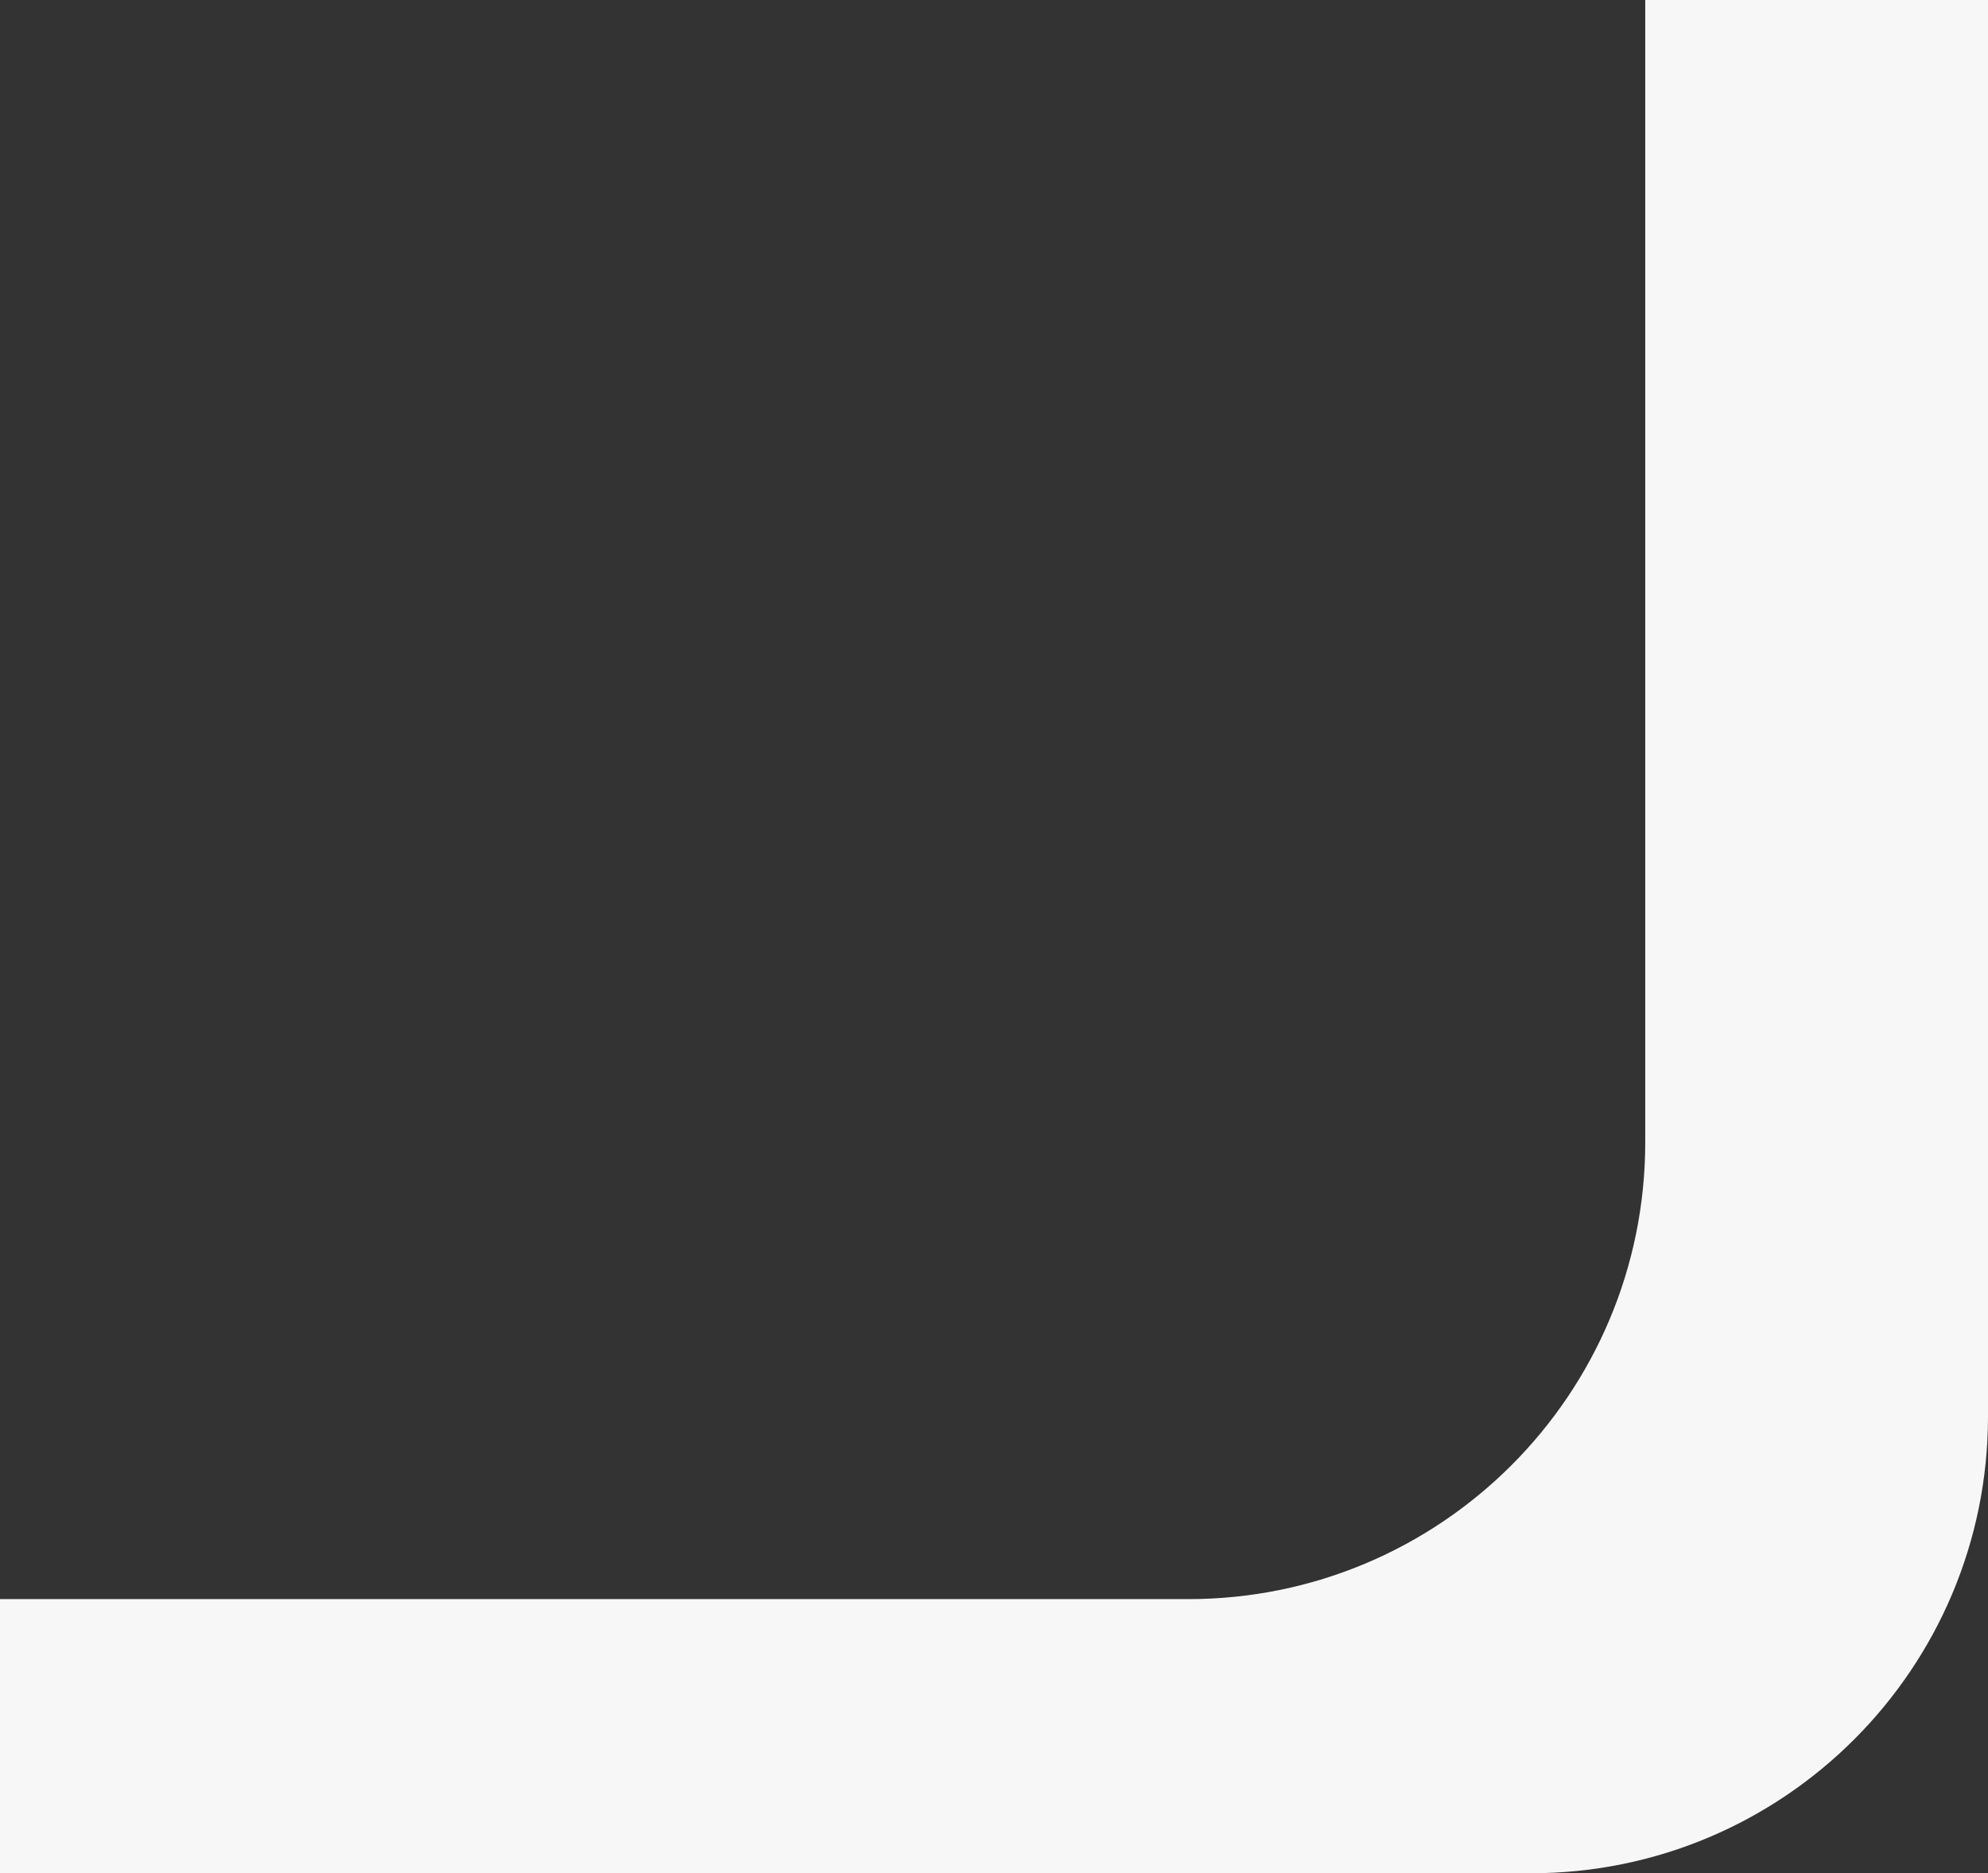 <?xml version="1.0" encoding="UTF-8"?> <svg xmlns="http://www.w3.org/2000/svg" width="87" height="82" viewBox="0 0 87 82" fill="none"><rect x="0" y="0" width="87" height="82" fill="#333333" stroke="none"/><path fill-rule="evenodd" clip-rule="evenodd" d="M0 70V82H67C78.046 82 87 73.046 87 62V0H72V50C72 61.046 63.046 70 52 70H0Z" fill="#F6F7F6"></path></svg> 